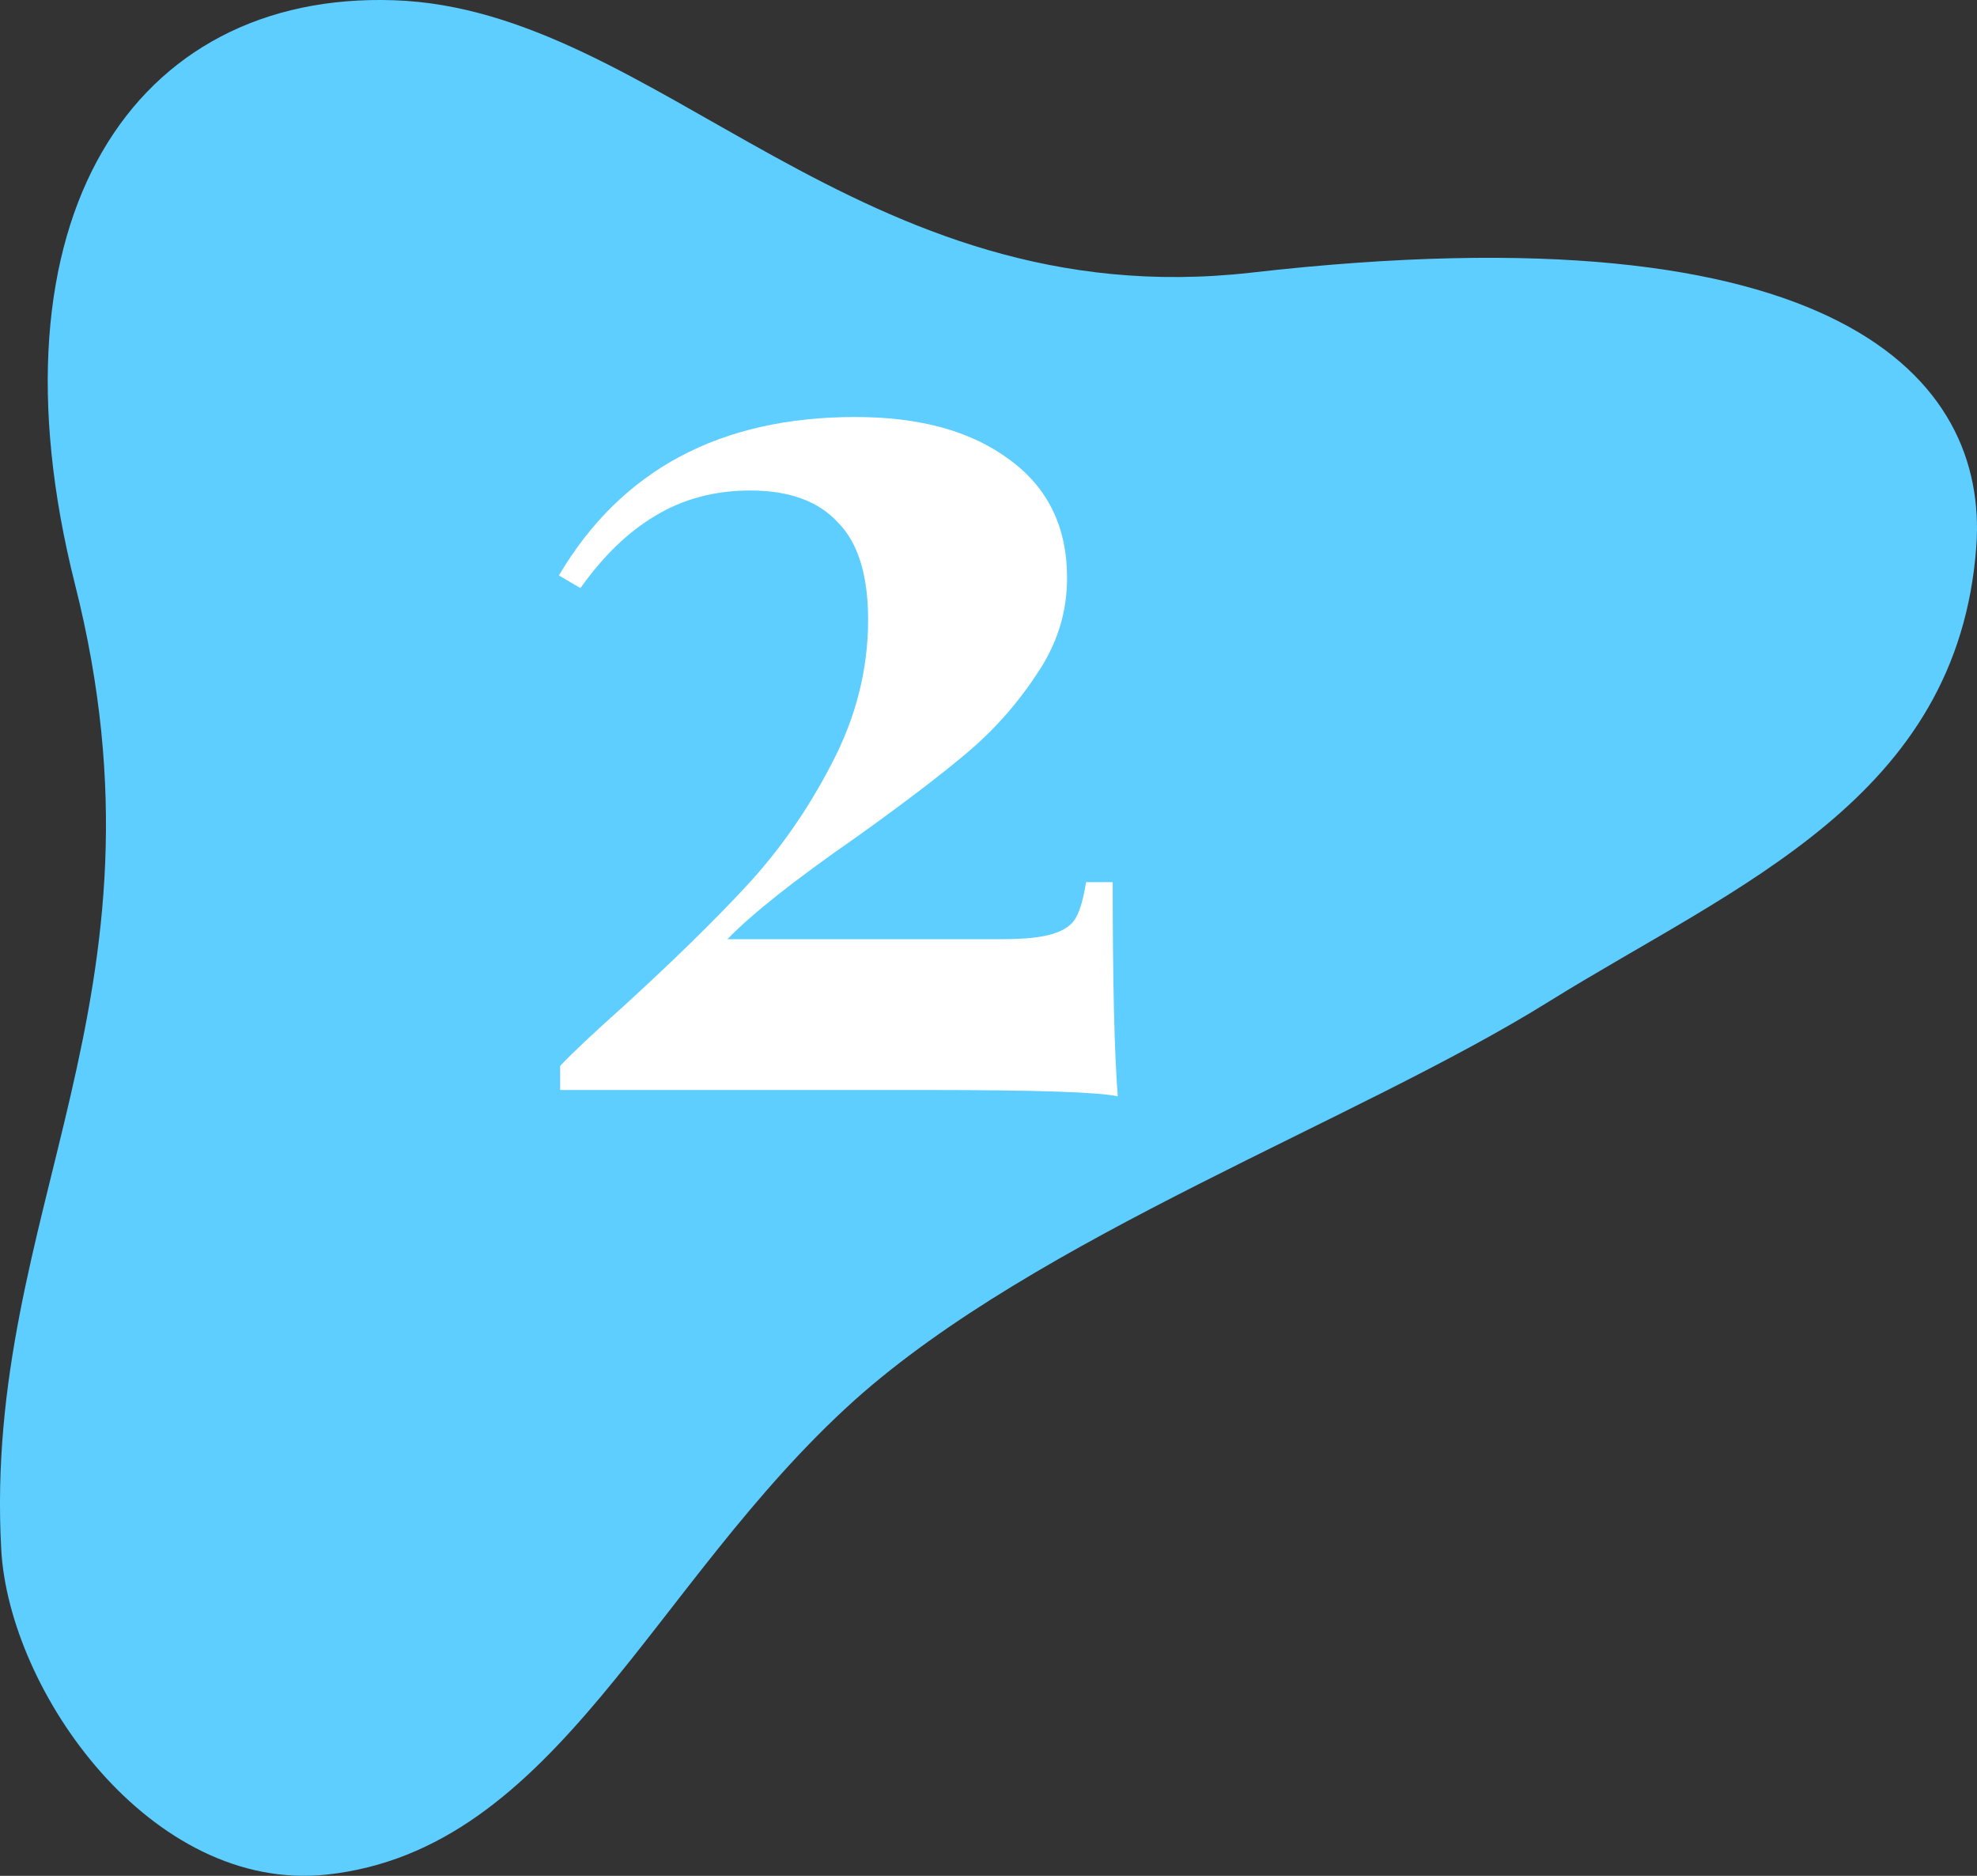 <?xml version="1.0" encoding="UTF-8"?> <svg xmlns="http://www.w3.org/2000/svg" width="78" height="74" viewBox="0 0 78 74" fill="none"><rect x="0" y="0" width="78" height="74" fill="#333333" stroke="none"/> <path d="M49.361 10.756C33.836 12.512 25.967 0.352 15.531 0.009C5.266 -0.333 -0.679 8.616 2.957 23.045C7.105 39.443 -0.679 47.75 0.048 61.108C0.348 66.718 5.95 74.681 12.879 73.953C21.989 72.969 25.667 62.479 33.708 55.243C40.936 48.777 53.51 44.239 61.08 39.529C68.522 34.905 77.247 31.522 77.974 21.546C78.445 14.952 72.585 8.102 49.361 10.756Z" fill="#5DCEFF"></path> <path d="M33.75 16.45C36.317 16.45 38.35 17.017 39.85 18.15C41.35 19.25 42.1 20.8 42.1 22.8C42.1 24.167 41.7 25.433 40.9 26.6C40.133 27.767 39.217 28.8 38.15 29.7C37.083 30.6 35.617 31.717 33.75 33.05C31.35 34.717 29.667 36.05 28.7 37.05H39.5C40.4 37.05 41.067 36.983 41.5 36.85C41.967 36.717 42.283 36.5 42.45 36.2C42.617 35.9 42.75 35.433 42.85 34.8H43.9C43.9 38.733 43.967 41.55 44.1 43.25C43.367 43.083 40.883 43 36.65 43H22.1V42.05C22.533 41.583 23.383 40.783 24.65 39.65C26.583 37.883 28.183 36.317 29.45 34.95C30.75 33.55 31.867 31.95 32.8 30.15C33.767 28.317 34.25 26.417 34.25 24.45C34.25 22.683 33.85 21.4 33.05 20.6C32.283 19.767 31.133 19.35 29.6 19.35C28.2 19.35 26.95 19.683 25.85 20.35C24.783 20.983 23.8 21.933 22.9 23.2L22.05 22.7C24.517 18.533 28.417 16.45 33.75 16.45Z" fill="white"></path> </svg> 